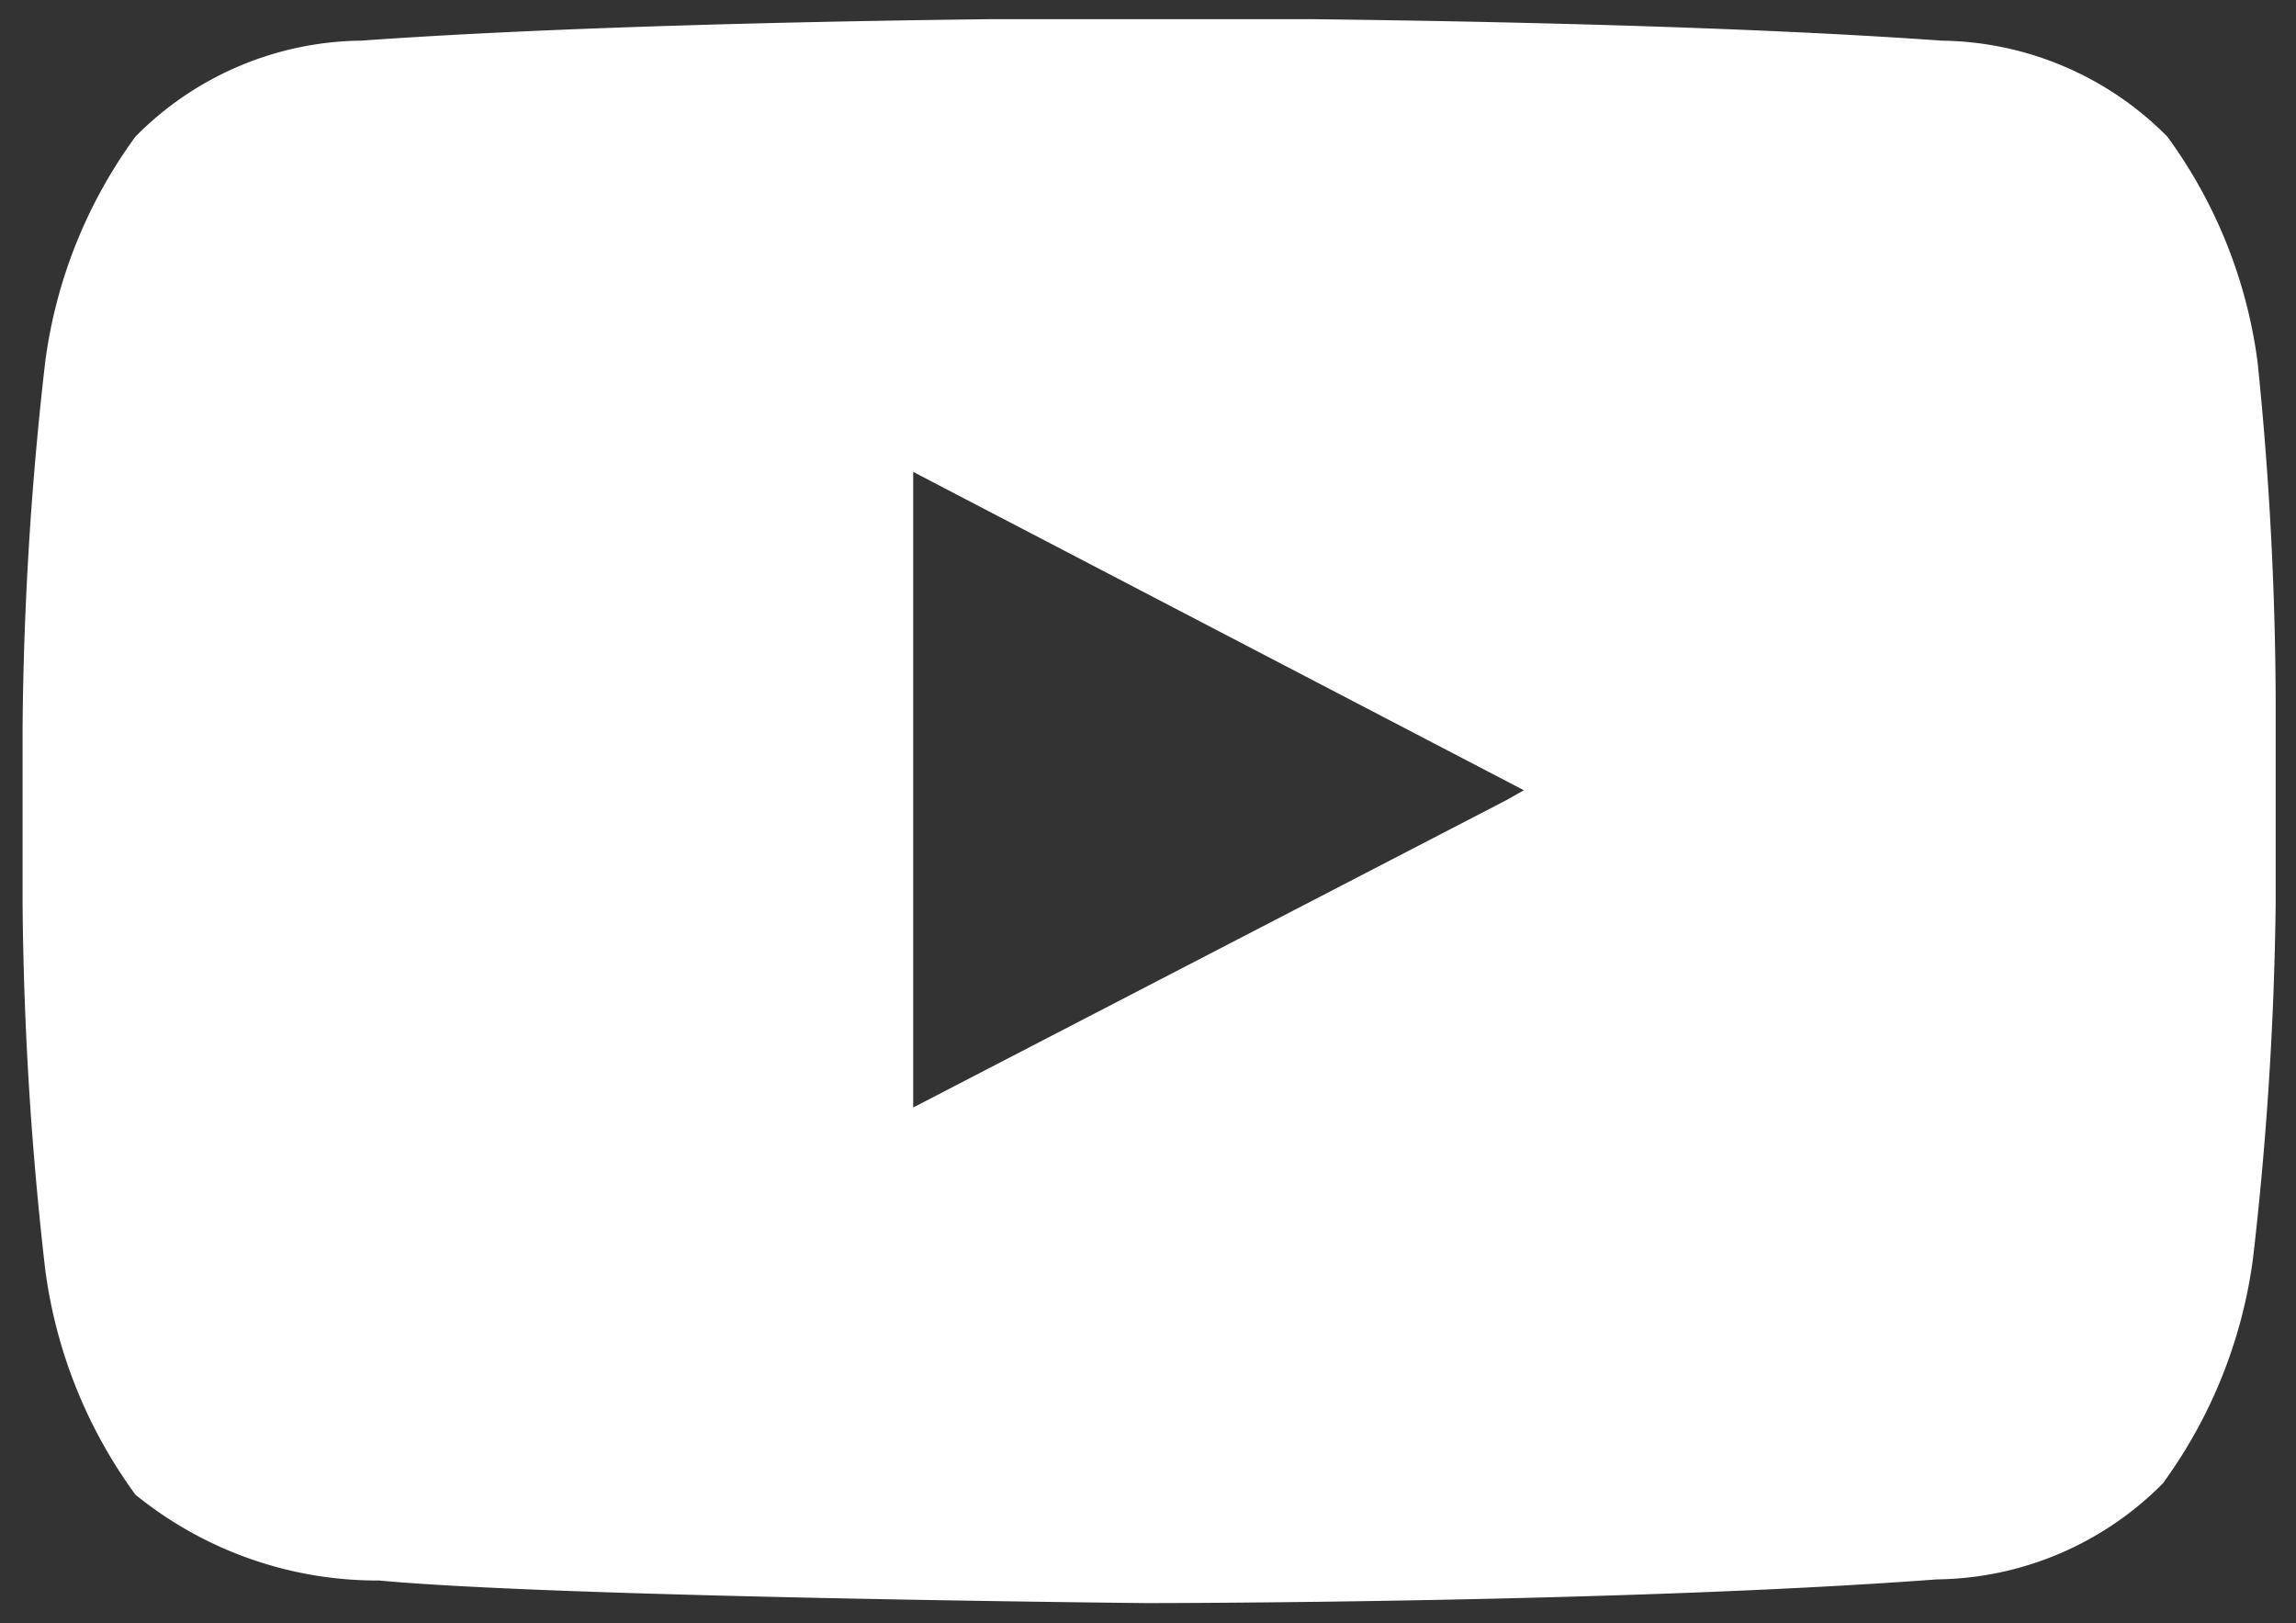 <svg id="Ebene_1" data-name="Ebene 1" xmlns="http://www.w3.org/2000/svg" xmlns:xlink="http://www.w3.org/1999/xlink" viewBox="0 0 20.34 14.38"><rect x="0" y="0" width="20.34" height="14.38" fill="#333333" stroke="none"/><defs><style>.cls-1{fill:none;}.cls-2{clip-path:url(#clip-path);}.cls-3{fill:#fff;}</style><clipPath id="clip-path"><rect class="cls-1" x="0.16" y="0.17" width="20" height="14.08"/></clipPath></defs><title>icon-youtube-weiss</title><g class="cls-2"><path class="cls-3" d="M13.5,7l-.16.09L8.09,9.81h0V4.18ZM20,3.21a4.34,4.34,0,0,0-.8-2,2.86,2.86,0,0,0-2-.85c-2.8-.2-7-.2-7-.2h0s-4.2,0-7,.2a2.85,2.85,0,0,0-2,.85,4.33,4.33,0,0,0-.8,2,30.31,30.31,0,0,0-.2,3.24V8a30.34,30.34,0,0,0,.2,3.24,4.33,4.33,0,0,0,.8,2A3.4,3.4,0,0,0,3.36,14c1.6.15,6.8.2,6.8.2s4.2,0,7-.21a2.86,2.86,0,0,0,2-.85,4.34,4.34,0,0,0,.8-2A30.34,30.34,0,0,0,20.16,8V6.45A30.31,30.31,0,0,0,20,3.21"/></g></svg>